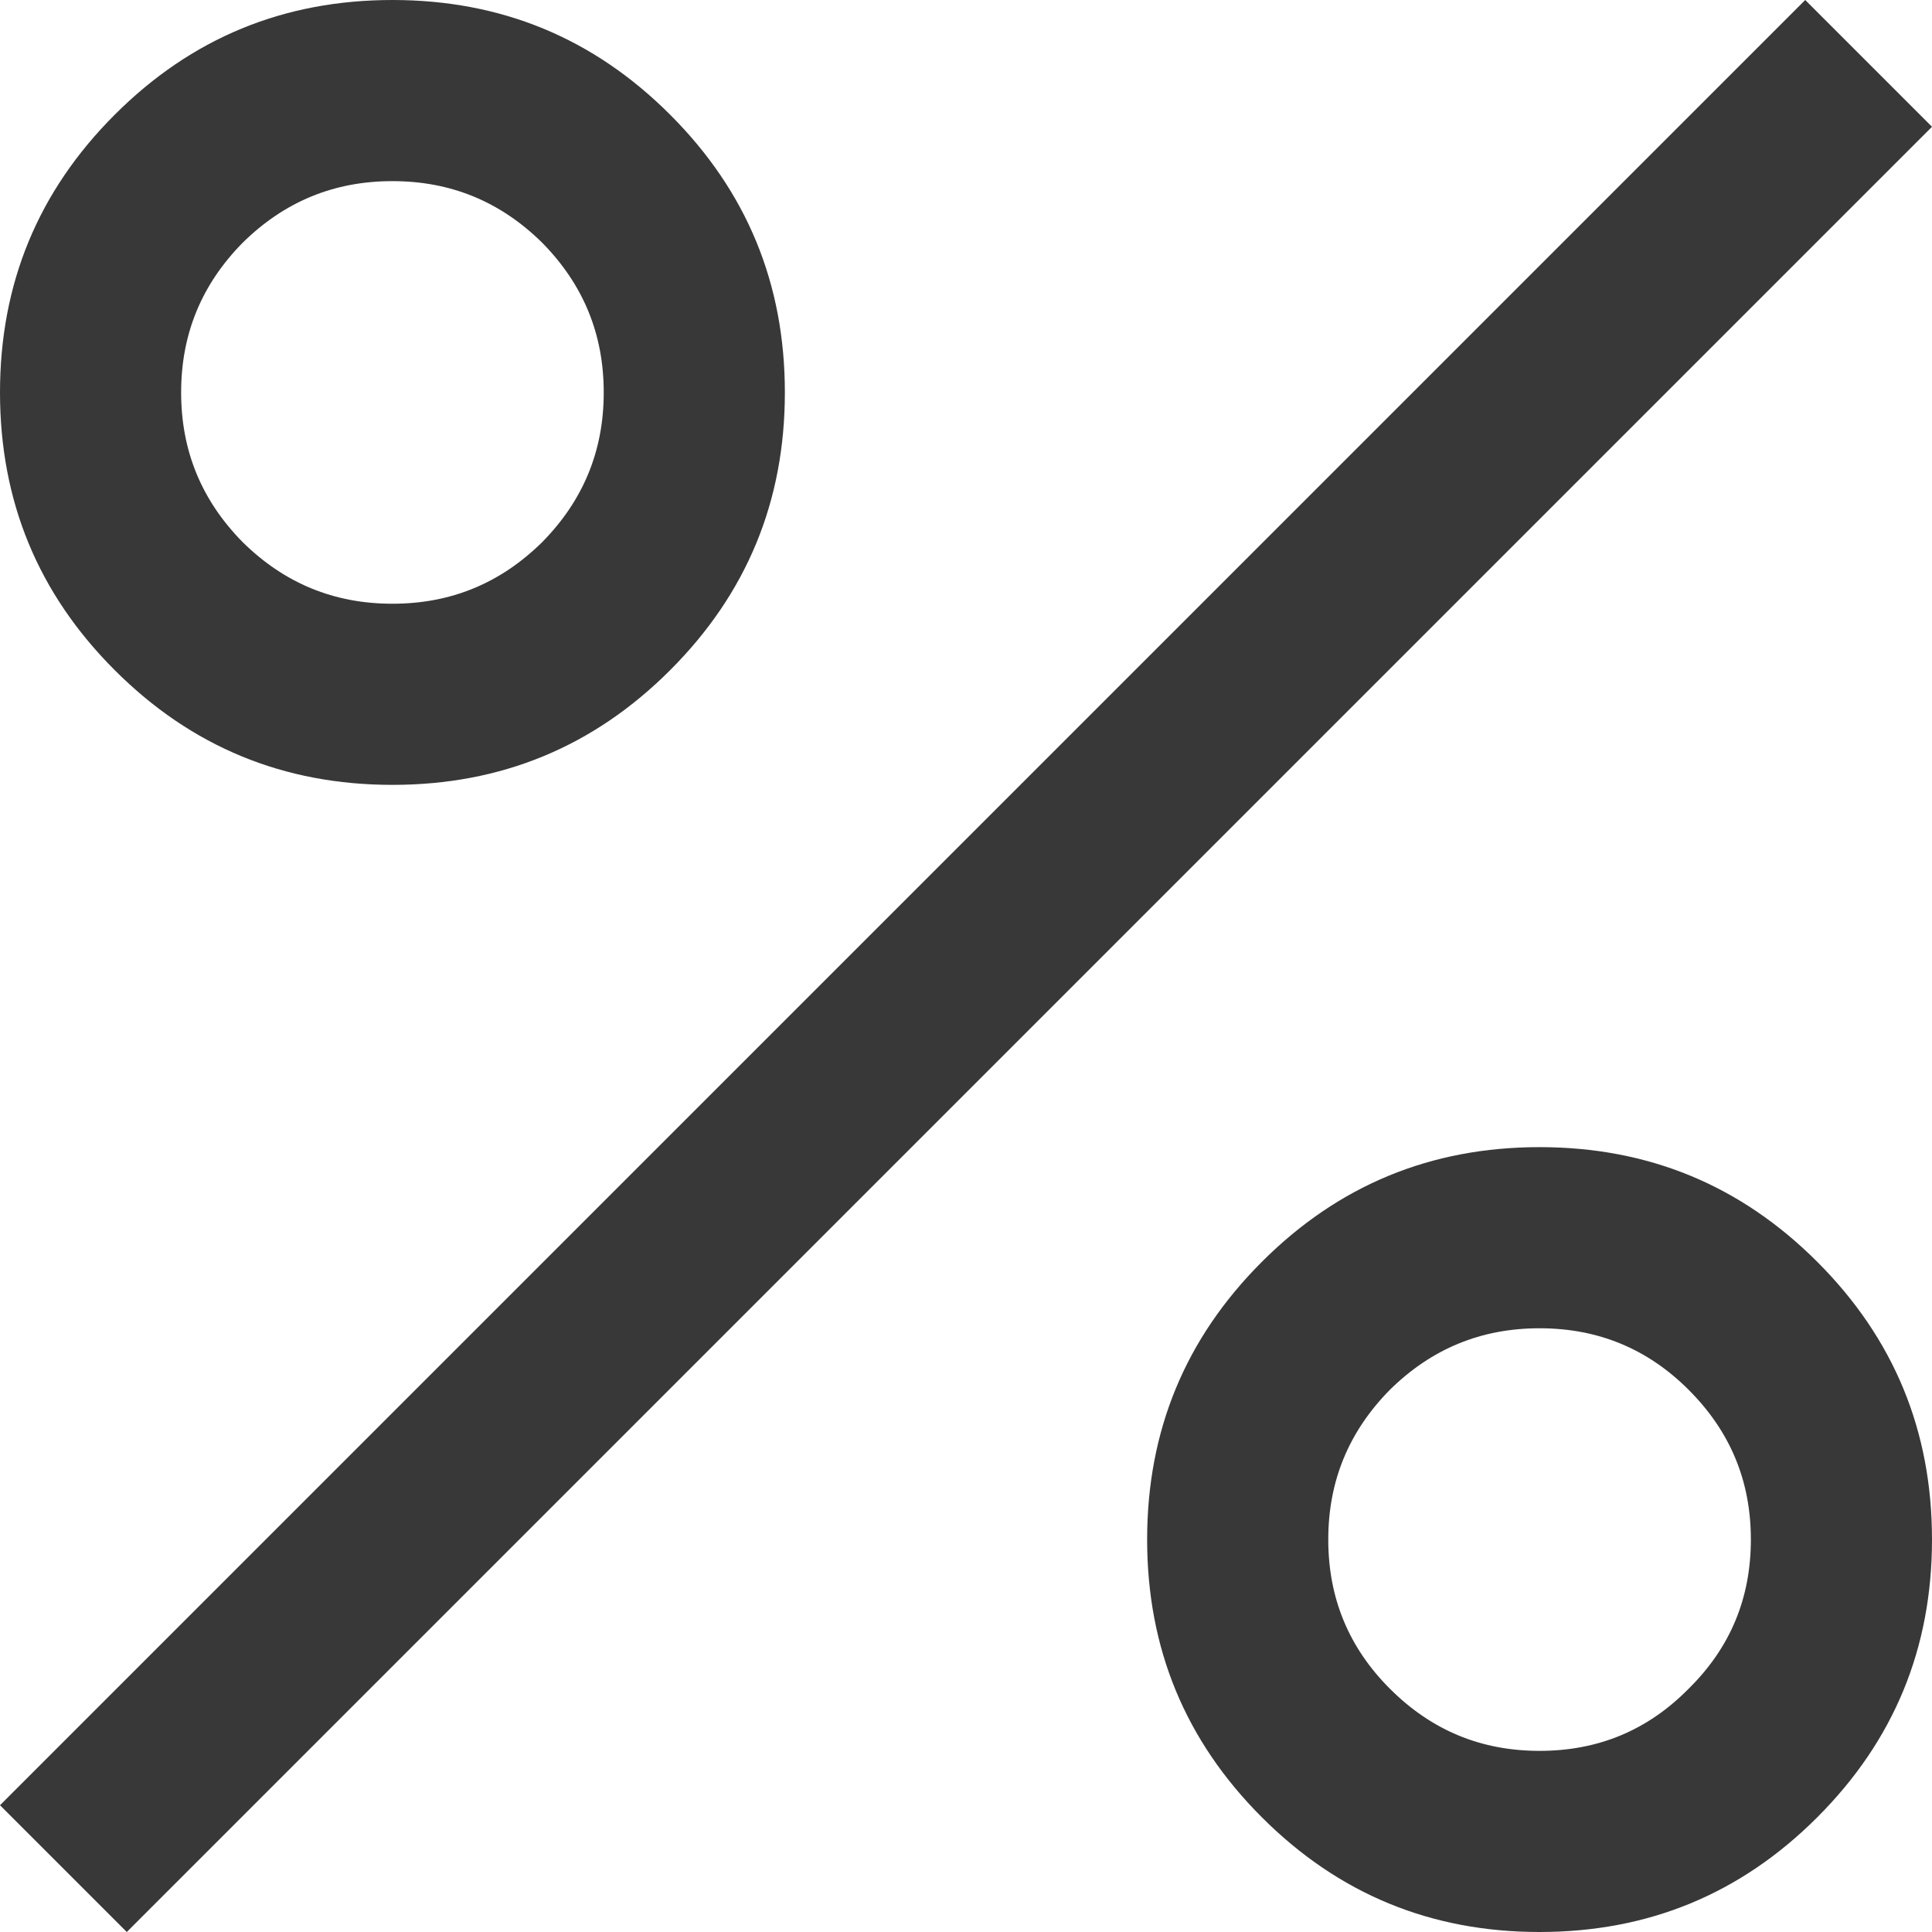 <svg width="53" height="53" viewBox="0 0 53 53" fill="none" xmlns="http://www.w3.org/2000/svg">
<g clip-path="url(#clip0_1_225)">
<path d="M10.766 21.531C7.784 21.531 5.25 20.488 3.147 18.384C1.043 16.281 0 13.747 0 10.766C0 7.784 1.043 5.25 3.147 3.147C5.25 1.043 7.784 0 10.766 0C13.747 0 16.281 1.043 18.384 3.147C20.488 5.25 21.531 7.784 21.531 10.766C21.531 13.747 20.488 16.281 18.384 18.384C16.281 20.488 13.747 21.531 10.766 21.531ZM10.766 16.562C12.372 16.562 13.73 15.999 14.873 14.873C15.999 13.73 16.562 12.372 16.562 10.766C16.562 9.159 15.999 7.801 14.873 6.658C13.73 5.532 12.372 4.969 10.766 4.969C9.159 4.969 7.801 5.532 6.658 6.658C5.532 7.801 4.969 9.159 4.969 10.766C4.969 12.372 5.532 13.73 6.658 14.873C7.801 15.999 9.159 16.562 10.766 16.562ZM42.234 53C39.253 53 36.719 51.957 34.616 49.853C32.512 47.75 31.469 45.216 31.469 42.234C31.469 39.253 32.512 36.719 34.616 34.616C36.719 32.512 39.253 31.469 42.234 31.469C45.216 31.469 47.75 32.512 49.853 34.616C51.957 36.719 53 39.253 53 42.234C53 45.216 51.957 47.75 49.853 49.853C47.75 51.957 45.216 53 42.234 53ZM42.234 48.031C43.841 48.031 45.199 47.468 46.325 46.325C47.468 45.199 48.031 43.841 48.031 42.234C48.031 40.628 47.468 39.27 46.325 38.127C45.199 37.001 43.841 36.438 42.234 36.438C40.628 36.438 39.27 37.001 38.127 38.127C37.001 39.27 36.438 40.628 36.438 42.234C36.438 43.841 37.001 45.199 38.127 46.325C39.27 47.468 40.628 48.031 42.234 48.031ZM3.478 53L0 49.522L49.522 0L53 3.478L3.478 53Z" fill="#383838"/>
</g>
<defs>
<clipPath id="clip0_1_225">
<rect width="53" height="53" fill="white"/>
</clipPath>
</defs>
</svg>
